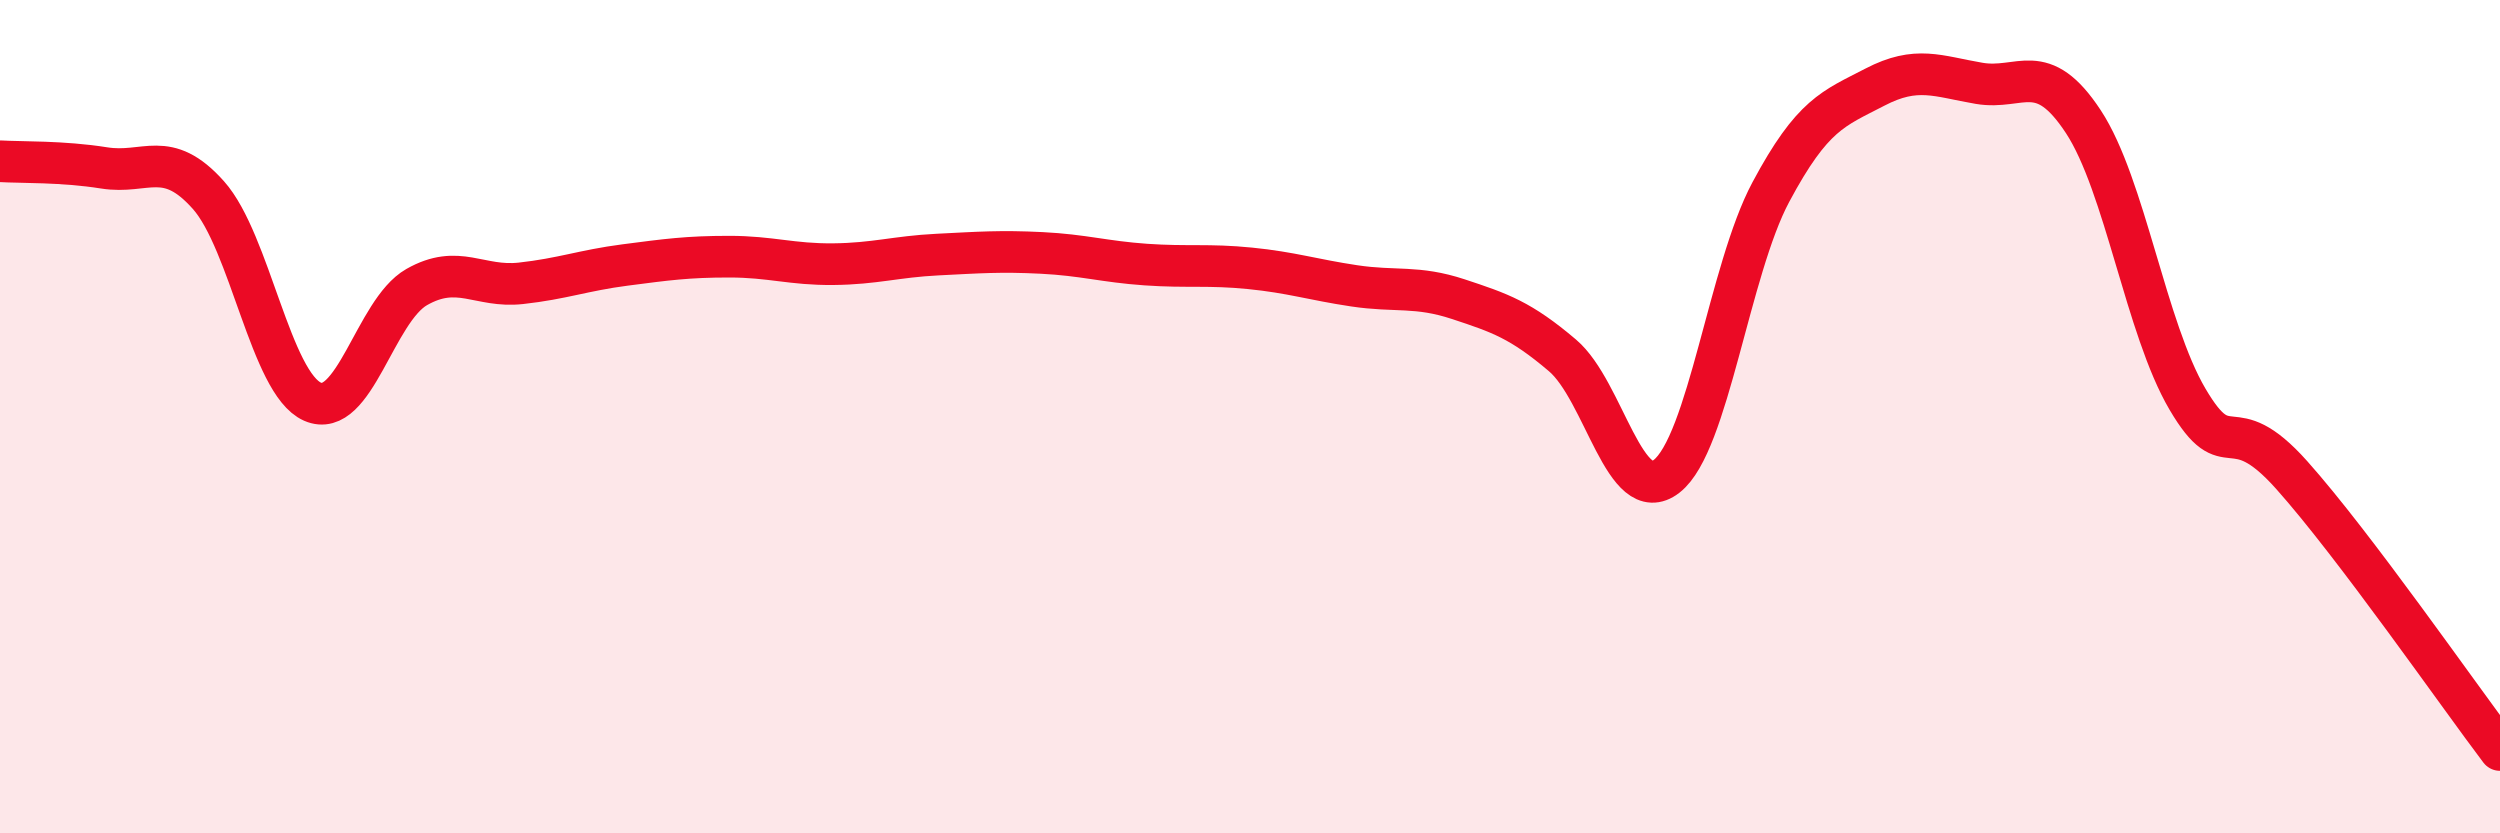 
    <svg width="60" height="20" viewBox="0 0 60 20" xmlns="http://www.w3.org/2000/svg">
      <path
        d="M 0,3.87 C 0.5,3.9 1.5,3.87 2.5,4.03 C 3.5,4.19 4,3.56 5,4.68 C 6,5.8 6.5,9.2 7.5,9.64 C 8.5,10.08 9,7.46 10,6.89 C 11,6.32 11.5,6.91 12.5,6.8 C 13.5,6.69 14,6.49 15,6.36 C 16,6.23 16.5,6.16 17.5,6.16 C 18.5,6.16 19,6.35 20,6.34 C 21,6.33 21.5,6.16 22.5,6.11 C 23.5,6.06 24,6.02 25,6.07 C 26,6.12 26.5,6.28 27.5,6.35 C 28.5,6.42 29,6.34 30,6.44 C 31,6.54 31.5,6.71 32.5,6.86 C 33.5,7.01 34,6.85 35,7.18 C 36,7.51 36.5,7.68 37.5,8.53 C 38.5,9.38 39,12.21 40,11.43 C 41,10.65 41.5,6.48 42.5,4.61 C 43.5,2.74 44,2.61 45,2.09 C 46,1.57 46.5,1.83 47.5,2 C 48.5,2.17 49,1.4 50,2.92 C 51,4.44 51.5,7.88 52.5,9.58 C 53.5,11.28 53.5,9.72 55,11.4 C 56.5,13.08 59,16.68 60,18L60 20L0 20Z"
        fill="#EB0A25"
        opacity="0.1"
        stroke-linecap="round"
        stroke-linejoin="round"
      />
      <path
        d="M 0,3.87 C 0.5,3.9 1.5,3.87 2.5,4.03 C 3.5,4.19 4,3.56 5,4.68 C 6,5.8 6.5,9.2 7.5,9.64 C 8.5,10.08 9,7.46 10,6.89 C 11,6.32 11.5,6.91 12.5,6.8 C 13.5,6.69 14,6.49 15,6.36 C 16,6.23 16.5,6.16 17.5,6.16 C 18.5,6.16 19,6.35 20,6.34 C 21,6.33 21.5,6.16 22.5,6.11 C 23.5,6.06 24,6.02 25,6.07 C 26,6.12 26.5,6.28 27.5,6.35 C 28.5,6.42 29,6.34 30,6.44 C 31,6.54 31.5,6.71 32.5,6.86 C 33.5,7.01 34,6.85 35,7.18 C 36,7.51 36.5,7.68 37.5,8.53 C 38.5,9.38 39,12.21 40,11.43 C 41,10.65 41.5,6.48 42.5,4.61 C 43.5,2.74 44,2.61 45,2.09 C 46,1.57 46.5,1.83 47.5,2 C 48.5,2.17 49,1.4 50,2.92 C 51,4.44 51.5,7.88 52.5,9.58 C 53.5,11.28 53.5,9.72 55,11.4 C 56.5,13.08 59,16.68 60,18"
        stroke="#EB0A25"
        stroke-width="1"
        fill="none"
        stroke-linecap="round"
        stroke-linejoin="round"
      />
    </svg>
  